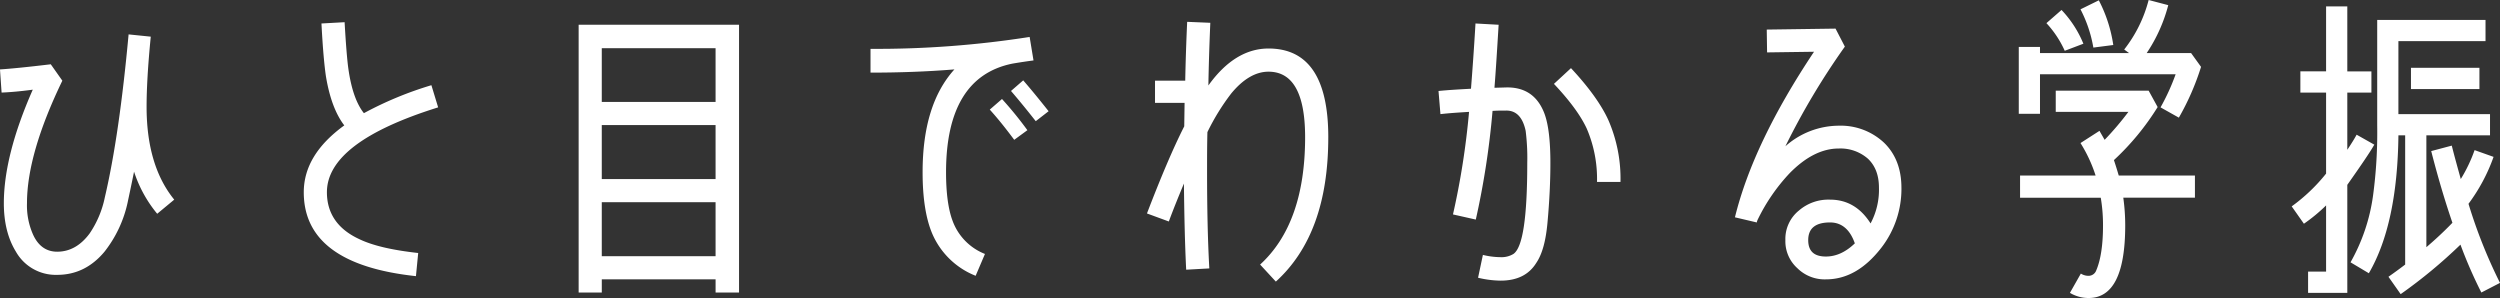 <svg xmlns="http://www.w3.org/2000/svg" width="746.592" height="88.992" viewBox="0 0 746.592 88.992">
  <rect x="0" y="0" width="746.592" height="88.992" fill="#333333" stroke="none"/>
  <path id="パス_13271" data-name="パス 13271" d="M76.128-21.5c-5.472-6.72-8.256-15.936-8.256-27.744,0-5.184.384-12.192,1.248-20.928L62.5-70.848c-1.824,19.776-4.128,36-7.1,48.672A29.789,29.789,0,0,1,50.88-11.424c-2.688,3.648-5.952,5.472-9.7,5.472-3.264,0-5.664-1.728-7.2-5.088a21.363,21.363,0,0,1-1.824-9.408c0-9.888,3.552-22.08,10.56-36.576l-3.456-4.9c-7.2.864-12.192,1.344-15.168,1.536l.48,6.912c2.592-.1,5.76-.384,9.312-.864-5.76,13.056-8.64,24.384-8.64,33.888,0,5.664,1.152,10.464,3.552,14.4A13.676,13.676,0,0,0,41.184.96Q49.536.96,55.3-5.952A36.025,36.025,0,0,0,62.208-20.64c.48-2.3,1.152-5.376,1.92-9.216A38.3,38.3,0,0,0,71.04-17.28Zm78.816-27.552-2.016-6.624a106.444,106.444,0,0,0-20.16,8.352c-2.208-2.784-3.744-7.1-4.608-13.056q-.576-4.032-1.152-14.112l-6.912.384c.384,7.392.864,12.672,1.344,15.84,1.056,6.336,2.88,11.232,5.472,14.592-8.064,5.856-12.1,12.48-12.1,19.968q0,21.456,33.5,25.056l.672-6.912c-7.776-.864-13.632-2.208-17.76-4.224-6.336-2.976-9.5-7.68-9.5-13.92Q121.728-38.688,154.944-49.056ZM244.8,6.24V-73.728H196.9V6.24h6.912V2.3h33.984V6.24Zm-7.008-56.928H203.808V-66.72h33.984Zm0,23.04H203.808V-43.776h33.984Zm0,23.04H203.808V-20.736h33.984Zm99.456-43.3c-2.592-3.264-5.088-6.336-7.584-9.216l-3.648,3.168c2.4,2.784,4.9,5.856,7.392,9.024Zm-6.336,5.664a111.145,111.145,0,0,0-7.584-9.312l-3.648,3.168c2.688,2.976,5.088,6.048,7.3,9.024Zm1.824-20.832-1.152-7.008a295.243,295.243,0,0,1-47.52,3.552v7.1c8.448,0,16.8-.288,25.056-.96-6.336,7.008-9.5,17.184-9.5,30.72,0,7.68.96,13.824,2.88,18.336a23.478,23.478,0,0,0,12.96,12.576L318.24-5.28a16.861,16.861,0,0,1-9.7-9.984c-1.248-3.36-1.92-8.16-1.92-14.4,0-18.912,6.624-29.76,19.776-32.448C329.184-62.592,331.3-62.88,332.736-63.072Zm88.032,22.944q0-26.5-17.856-26.5c-6.624,0-12.672,3.648-17.952,11.04q.144-8.5.576-18.72l-6.912-.288q-.432,9.648-.576,17.568h-9.024V-50.4h8.832l-.1,7.008c-3.36,6.624-7.008,15.264-11.136,26.016l6.528,2.4c1.536-4.128,3.072-7.872,4.512-11.328.1,9.408.288,17.952.672,25.728l6.912-.384c-.48-8.544-.672-18.24-.672-28.992,0-3.744,0-7.68.1-11.712a66.727,66.727,0,0,1,7.1-11.52c3.552-4.32,7.3-6.528,11.136-6.528q10.944,0,10.944,19.584c0,17.184-4.512,29.856-13.44,38.016l4.7,5.088C415.584-6.528,420.768-20.832,420.768-40.128Zm87.264,13.344a43.676,43.676,0,0,0-3.648-18.528c-2.112-4.608-5.856-9.792-11.136-15.456l-5.088,4.7c4.7,4.992,7.968,9.408,9.792,13.344a38.045,38.045,0,0,1,3.072,15.936ZM487.1-32.448c0-6.624-.576-11.616-1.824-14.88-2.016-5.184-5.76-7.776-11.328-7.68l-3.552.1c.384-4.7.768-10.944,1.248-18.816l-6.912-.384c-.48,8.16-.96,14.592-1.344,19.488-3.552.192-6.816.384-9.7.672l.576,6.912c2.5-.288,5.376-.48,8.544-.672a230.271,230.271,0,0,1-4.8,30.624l6.816,1.536A243.441,243.441,0,0,0,469.824-48c1.44-.1,2.88-.1,4.128-.1q4.464,0,5.76,6.048a65,65,0,0,1,.48,9.6c0,16.224-1.344,25.248-4.128,27.168a6.836,6.836,0,0,1-3.936.96,22.549,22.549,0,0,1-5.184-.672L465.5,1.824a29.984,29.984,0,0,0,6.72.864c4.9,0,8.448-1.728,10.656-5.28,1.824-2.688,2.88-6.72,3.36-12.1C486.816-21.024,487.1-26.976,487.1-32.448Zm104.832,7.392c0-5.568-1.728-10.08-5.184-13.44a18.943,18.943,0,0,0-13.536-5.088A24.121,24.121,0,0,0,557.28-37.44,215.172,215.172,0,0,1,575.04-67.2l-2.784-5.376-20.544.288.1,6.816,14.016-.192c-12.1,18.144-19.968,34.56-23.616,49.44l6.528,1.536a3,3,0,0,1,.192-.672,55.393,55.393,0,0,1,9.6-14.016c4.8-4.9,9.7-7.392,14.688-7.392a12.424,12.424,0,0,1,8.736,3.072c2.208,2.112,3.264,4.992,3.264,8.64a21.335,21.335,0,0,1-2.5,10.656c-2.976-4.7-7.008-7.1-12.1-7.1a13.455,13.455,0,0,0-9.312,3.264,10.893,10.893,0,0,0-4.032,8.832,10.822,10.822,0,0,0,3.552,8.352,11.576,11.576,0,0,0,8.544,3.36c6.24,0,11.712-3.168,16.608-9.5A28.774,28.774,0,0,0,591.936-25.056ZM578.016-8.448c-2.688,2.592-5.568,3.936-8.64,3.936-3.552,0-5.28-1.632-5.28-4.9,0-3.552,2.208-5.28,6.528-5.28C574.08-14.688,576.576-12.576,578.016-8.448ZM655.2-67.68a42.078,42.078,0,0,0-4.32-13.344l-5.472,2.688a38.938,38.938,0,0,1,3.84,11.424Zm26.208,6.528-2.976-4.128H665.184a46.81,46.81,0,0,0,6.432-14.3L665.76-81.12a40.247,40.247,0,0,1-7.3,14.784l1.44,1.056H633.312V-67.1h-6.336v19.968h6.336V-58.944h40.512a64.783,64.783,0,0,1-4.512,9.888l5.472,3.072A76.006,76.006,0,0,0,681.408-61.152Zm-35.136-6.912a32.436,32.436,0,0,0-6.528-10.08l-4.512,3.936a30.39,30.39,0,0,1,5.472,8.256ZM679.584-22.08V-28.7H656.832q-.72-2.448-1.44-4.608a76.518,76.518,0,0,0,13.056-15.84l-2.688-4.9H638.016v6.336h21.7a89.811,89.811,0,0,1-7.1,8.352c-.48-.864-1.056-1.824-1.536-2.688L645.408-38.4a42.845,42.845,0,0,1,4.512,9.7H627.36v6.624h24.1a49,49,0,0,1,.672,8.352c0,5.664-.672,10.176-2.016,13.344a2.446,2.446,0,0,1-2.3,1.632,4.246,4.246,0,0,1-2.3-.672l-3.264,5.76a10.846,10.846,0,0,0,5.568,1.536c7.3,0,10.944-7.2,10.944-21.7a59.667,59.667,0,0,0-.576-8.256Zm84.96-32.448v-6.336H744.1v6.336ZM770.688,3.36a150.841,150.841,0,0,1-9.408-23.616,53.15,53.15,0,0,0,7.488-14.016L763.1-36.288a44.723,44.723,0,0,1-4.128,8.64c-.864-3.168-1.824-6.528-2.688-9.984L750.144-36c2.016,7.872,4.128,14.976,6.336,21.408C753.984-12,751.392-9.6,748.7-7.3V-40.7h19.008V-47.04h-27.36V-68.832h26.016v-6.336H734.016v31.392a141.521,141.521,0,0,1-1.248,21.12,55.731,55.731,0,0,1-6.72,19.872L731.52.48c5.664-9.7,8.64-23.424,8.832-41.184h2.016V-2.112c-1.632,1.248-3.36,2.5-4.992,3.648l3.648,5.184A149.024,149.024,0,0,0,758.88-8.064a135.563,135.563,0,0,0,6.24,14.3ZM733.152-37.92l-5.28-2.976c-.672,1.248-1.632,2.784-2.784,4.512V-53.472h7.2v-6.336h-7.2V-79.2h-6.336v19.392h-7.68v6.336h7.68V-29.28a52.243,52.243,0,0,1-10.272,9.792l3.648,5.184a50.261,50.261,0,0,0,6.624-5.472V0h-5.376V6.336h11.712V-25.92C729.216-31.776,731.9-35.712,733.152-37.92Z" transform="translate(-24.096 81.12)" fill="#fff"/>
</svg>
